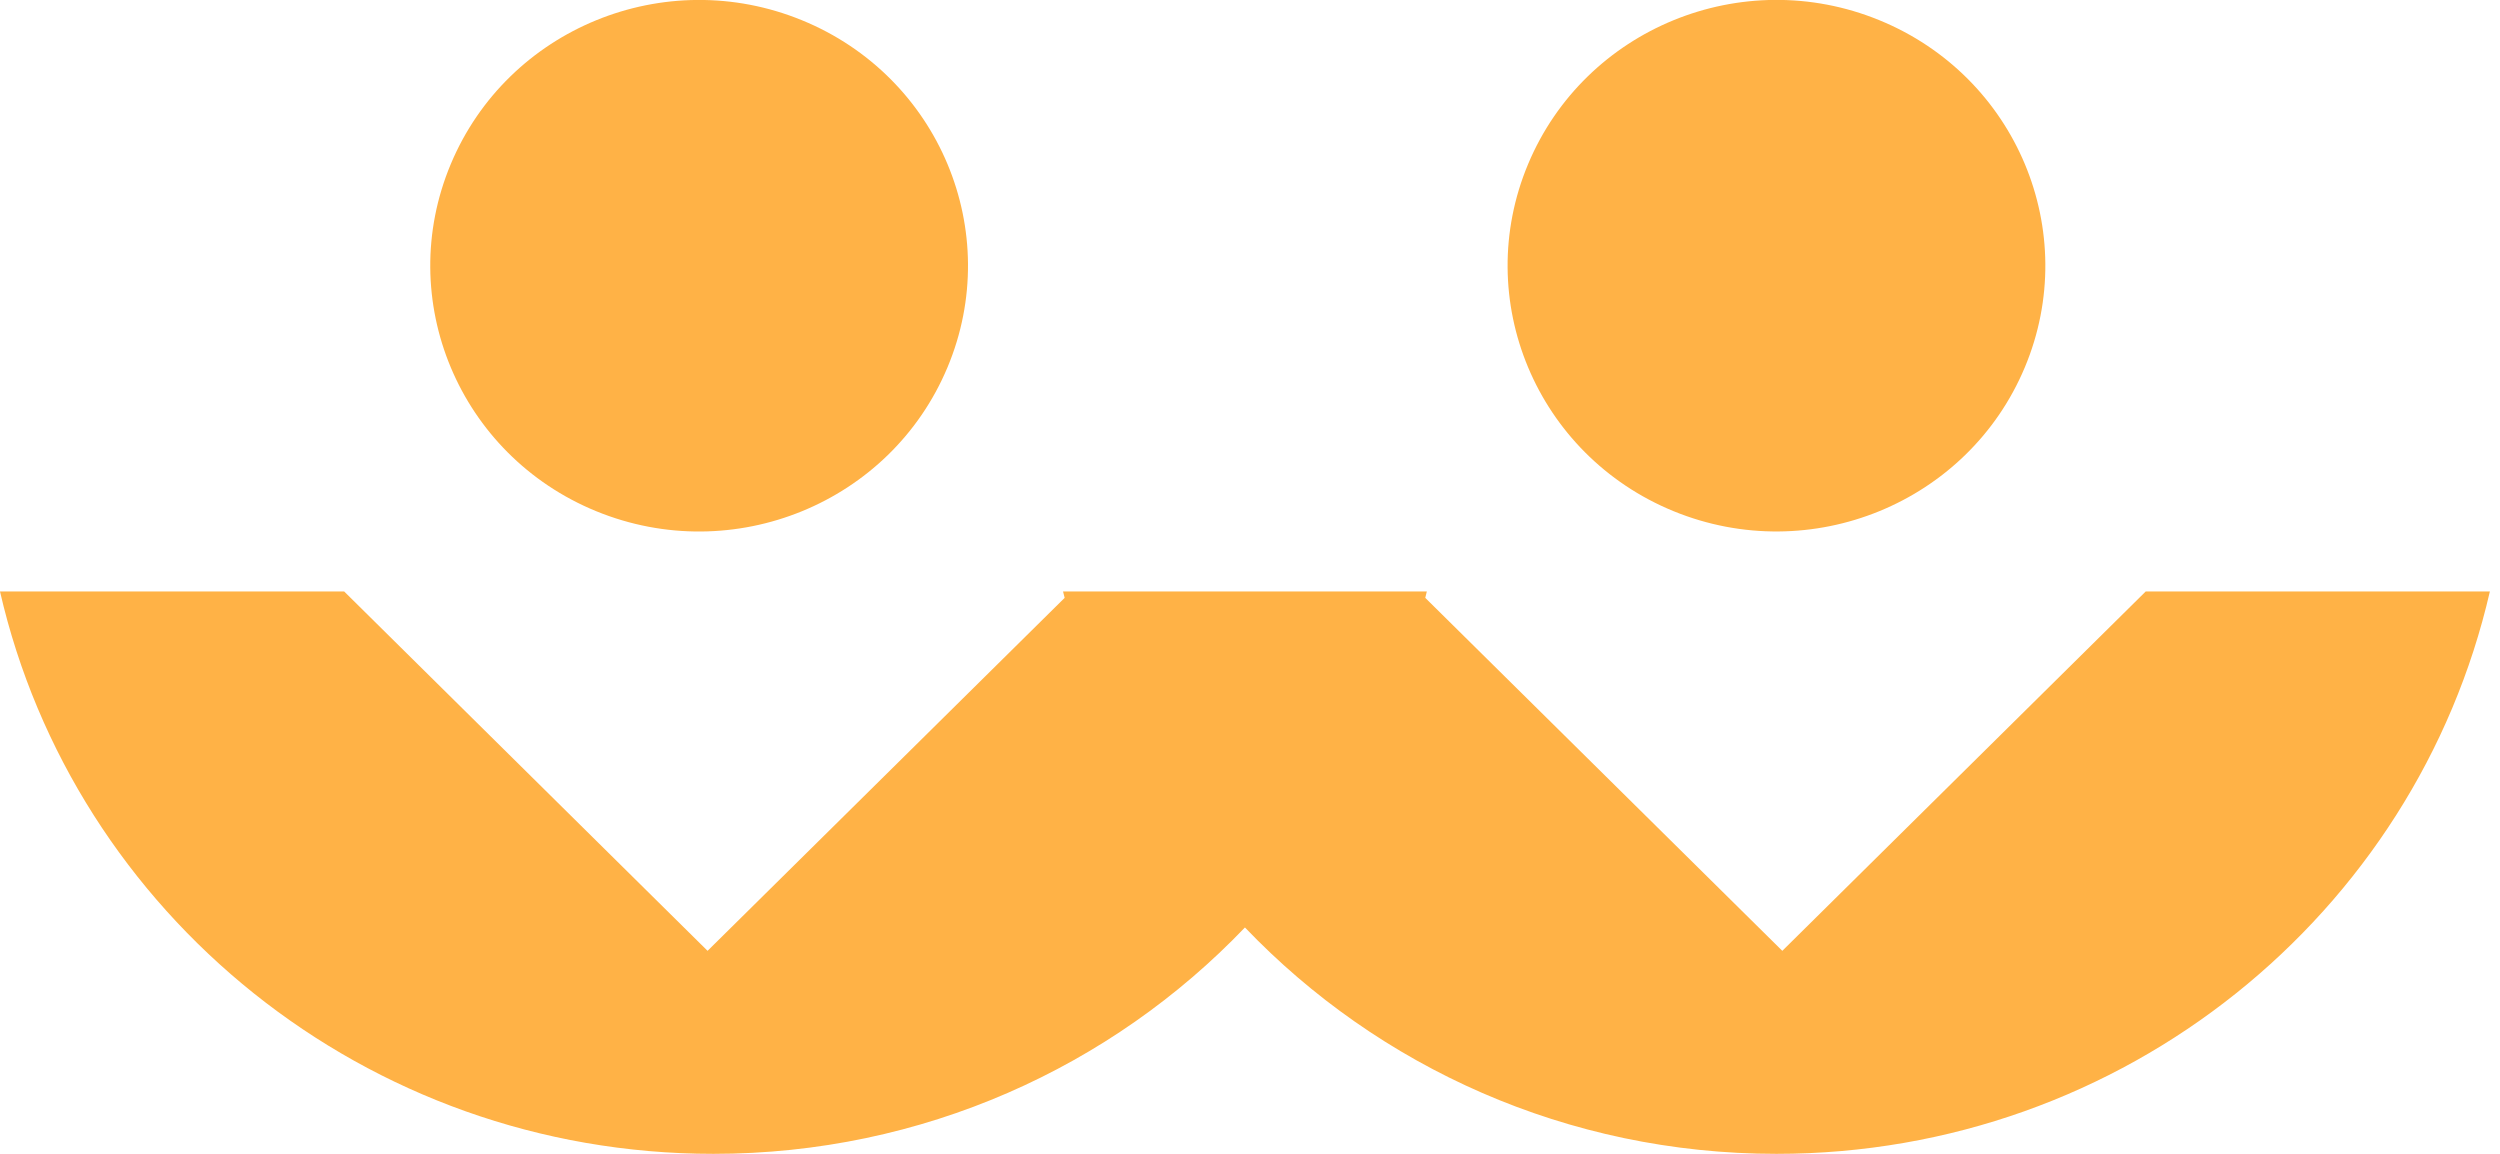 <?xml version="1.0" encoding="UTF-8"?> <svg xmlns="http://www.w3.org/2000/svg" width="78" height="36" viewBox="0 0 78 36" fill="none"><g clip-path="url(#clip0_2597_851)"><path d="M29.561 11.463C31.334 7.233 29.302 2.384 25.022 0.632C20.743 -1.121 15.837 0.888 14.065 5.118C12.292 9.348 14.324 14.198 18.603 15.95C22.883 17.702 27.789 15.694 29.561 11.463Z" fill="#FFB246"></path><path d="M63.174 11.462C64.947 7.232 62.915 2.382 58.635 0.63C54.356 -1.122 49.45 0.887 47.678 5.117C45.905 9.347 47.937 14.196 52.216 15.949C56.496 17.701 61.402 15.692 63.174 11.462Z" fill="#FFB246"></path><path d="M66.946 18.454L55.608 29.666L44.468 18.653C44.483 18.586 44.502 18.522 44.517 18.454H33.167C33.182 18.522 33.202 18.586 33.217 18.653L22.076 29.666L10.738 18.454H0C2.309 28.502 11.399 36 22.258 36C28.792 36 34.683 33.285 38.842 28.937C43.001 33.285 48.893 36 55.426 36C66.285 36 75.375 28.502 77.684 18.454H66.946Z" fill="#FFB246"></path></g><defs><clipPath id="clip0_2597_851"><rect width="77.684" height="36" fill="white"></rect></clipPath></defs></svg> 